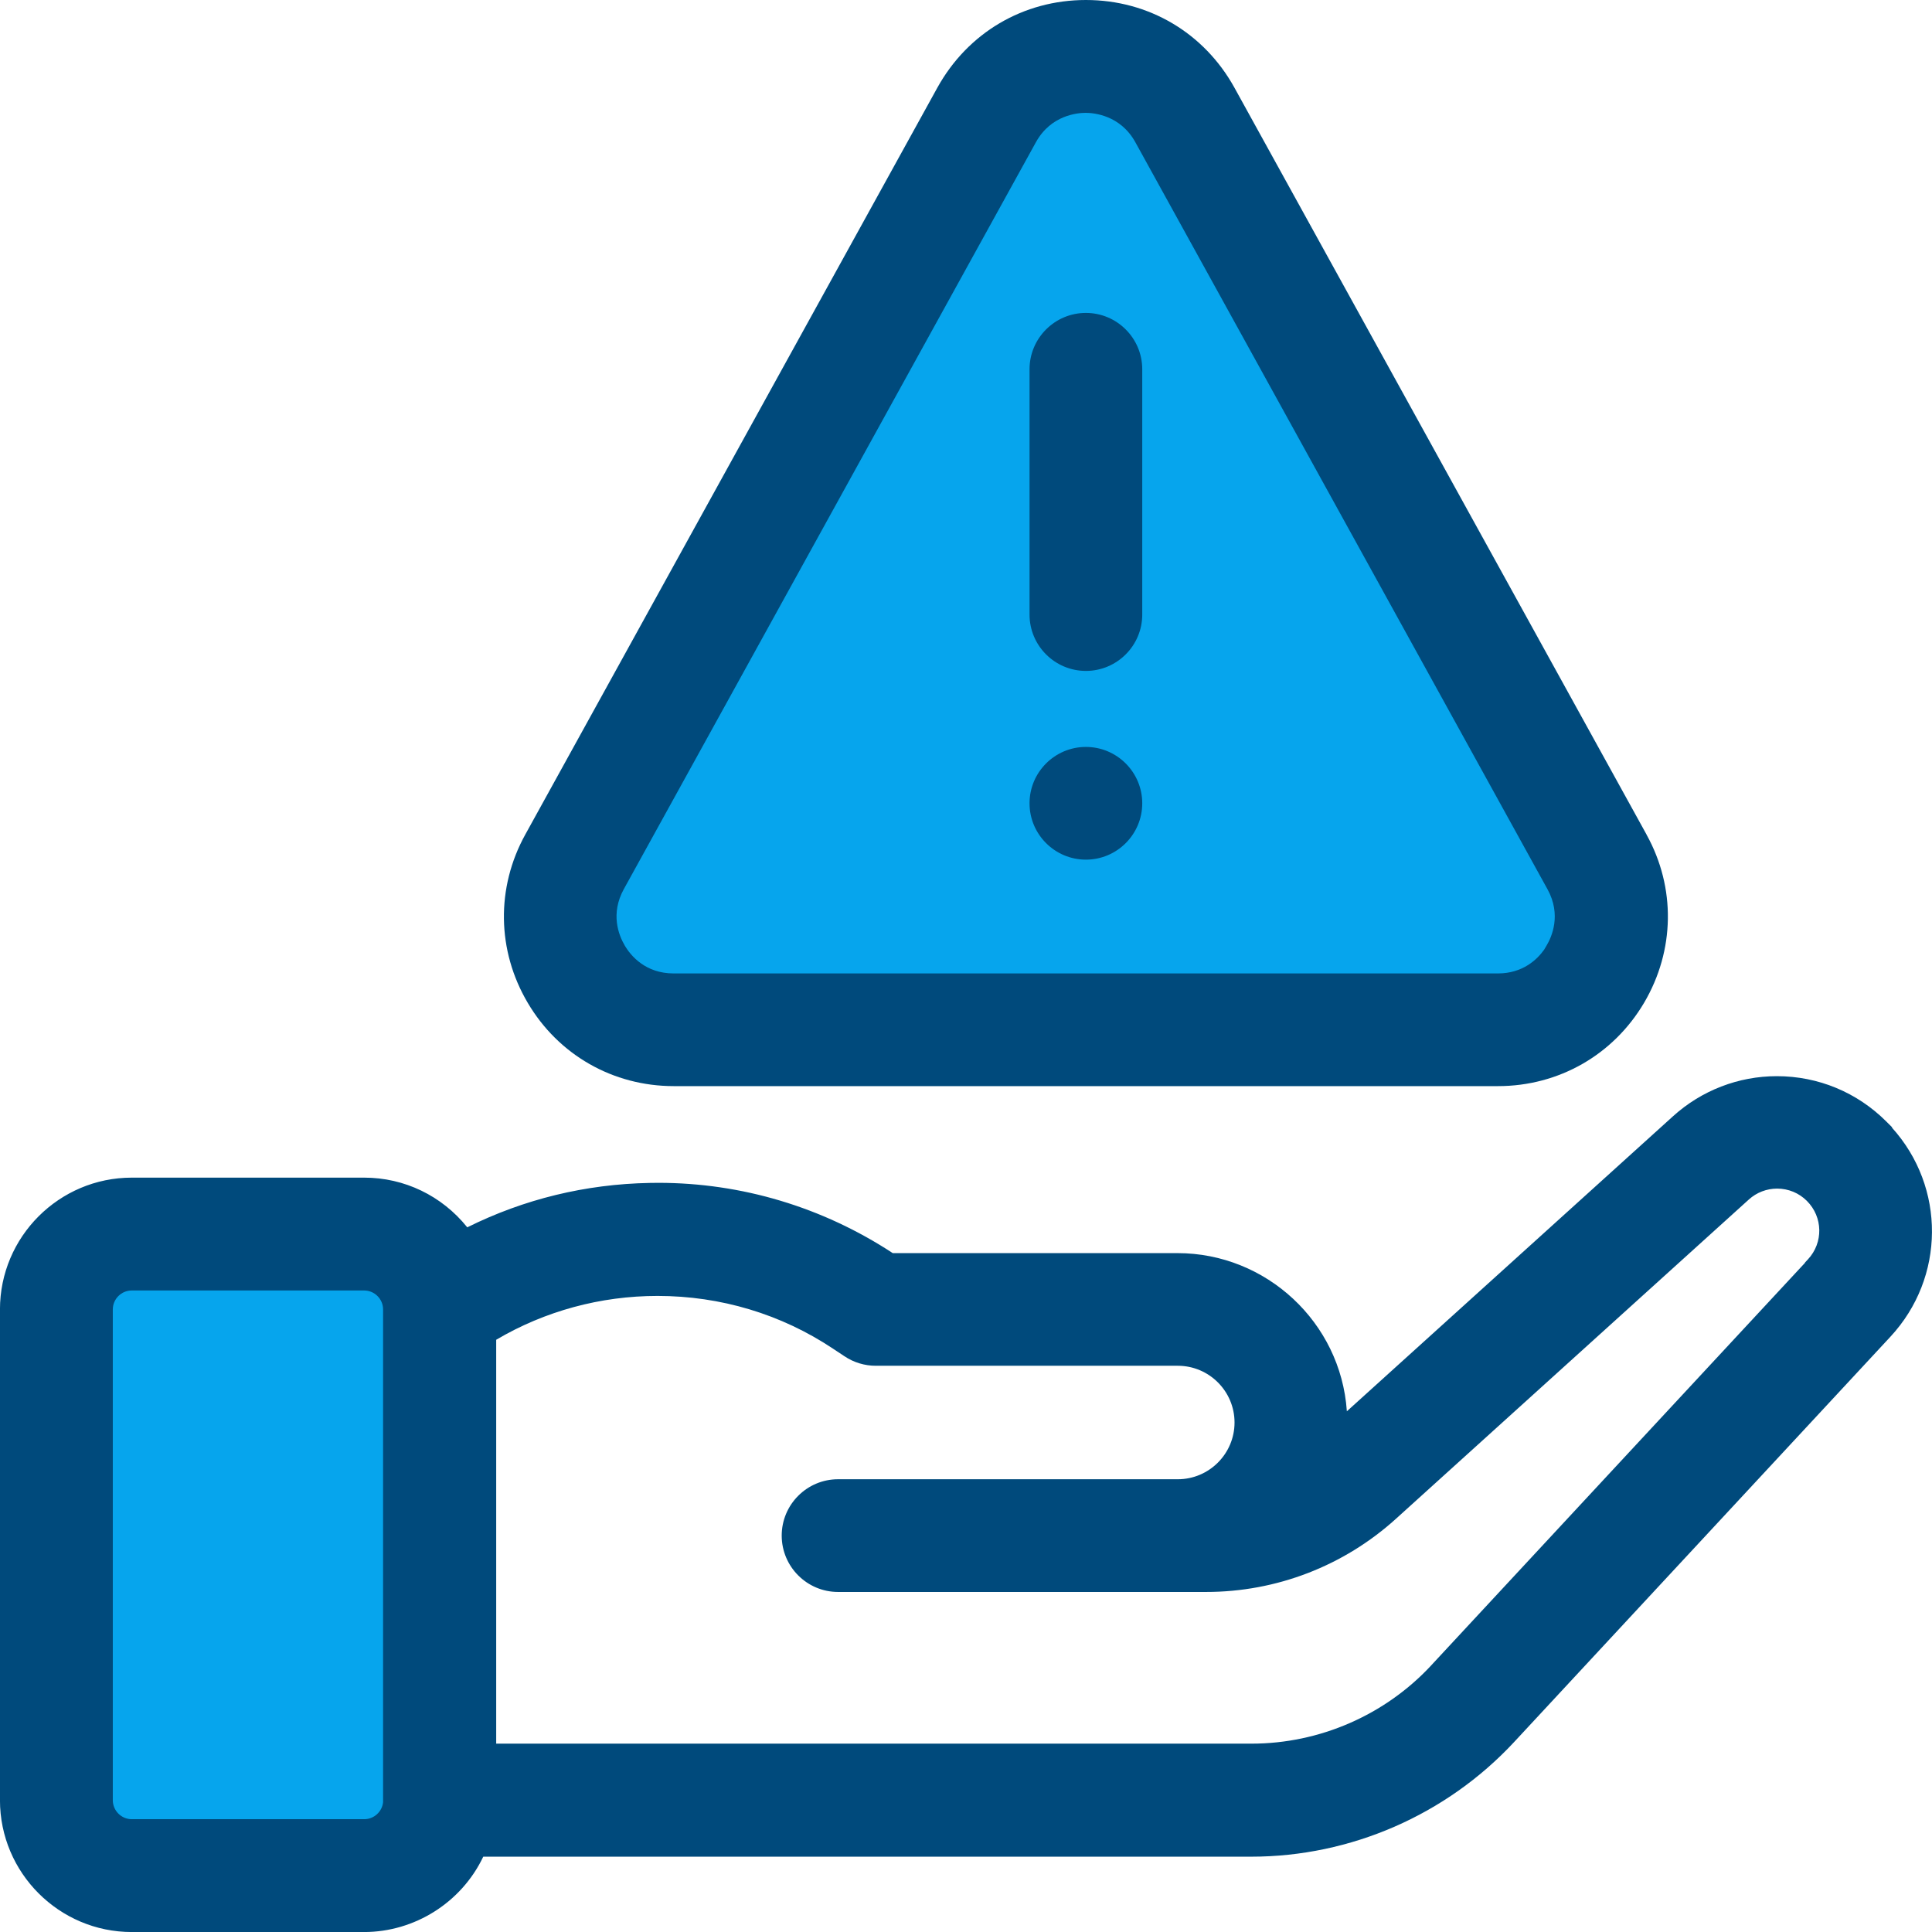 <svg width="160" height="160" viewBox="0 0 160 160" fill="none" xmlns="http://www.w3.org/2000/svg">
<g clip-path="url(#clip0_5182_3963)">
<path d="M53.788 84.618H124.22L134.578 74.703L94.596 3.751H85.262L46.288 71.192V80.614L53.788 84.618Z" fill="#06A5ED"/>
<path d="M6.312 153.255H32.121L35.529 149.62L32.121 100.27H6.312V153.255Z" fill="#06A5ED"/>
<path d="M156.692 93.388V93.353L156.227 92.889C153.802 90.463 150.578 89.124 147.152 89.124C143.966 89.124 140.909 90.307 138.544 92.451L111.539 116.879V116.85C111.032 109.519 104.873 103.778 97.516 103.778H73.932L73.922 103.77C68.119 99.966 61.409 97.957 54.519 97.957C54.279 97.957 54.039 97.957 53.798 97.965C48.49 98.066 43.408 99.303 38.707 101.637L38.696 101.642L38.686 101.629C36.59 99.024 33.485 97.527 30.165 97.527H10.915C4.894 97.527 -0.003 102.426 -0.003 108.445V149.082C-0.003 155.103 4.897 160.003 10.915 160.003H30.151C34.338 160.003 38.213 157.556 40.016 153.773L40.022 153.762H103.627C111.845 153.762 119.772 150.307 125.379 144.283L156.552 110.707C161.116 105.789 161.13 98.311 156.687 93.39L156.692 93.388ZM118.537 137.91C114.706 142.036 109.279 144.402 103.64 144.402H41.093V110.953L41.104 110.948C45.119 108.577 49.736 107.323 54.453 107.323C59.677 107.323 64.701 108.833 68.988 111.692L69.933 112.318C70.706 112.835 71.604 113.107 72.53 113.107H97.54C100.132 113.107 102.239 115.216 102.239 117.806C102.239 120.395 100.129 122.505 97.54 122.505H69.405C66.831 122.505 64.738 124.598 64.738 127.172C64.738 129.746 66.831 131.839 69.405 131.839H99.886C105.702 131.839 111.282 129.69 115.599 125.786L144.832 99.338C145.476 98.754 146.307 98.435 147.176 98.435C148.107 98.435 148.981 98.797 149.639 99.454C150.974 100.79 151.011 102.915 149.726 104.295L149.488 104.551L149.478 104.586L118.539 137.905L118.537 137.91ZM9.342 108.445C9.342 107.577 10.049 106.872 10.915 106.872H30.151C31.02 106.872 31.725 107.577 31.725 108.445V149.256C31.64 150.043 30.97 150.658 30.162 150.658H10.915C10.047 150.658 9.342 149.95 9.342 149.082V108.445Z" fill="#004A7C"/>
<path d="M136.363 69.12L102.231 7.262C99.718 2.716 95.119 0 89.93 0C84.74 0 80.144 2.714 77.628 7.262L43.498 69.12C41.072 73.515 41.149 78.721 43.702 83.045C46.246 87.369 50.771 89.948 55.8 89.948H124.059C129.083 89.948 133.605 87.366 136.157 83.045C138.71 78.71 138.787 73.505 136.361 69.123L136.363 69.12ZM51.737 78.301C51.228 77.433 50.544 75.675 51.66 73.637L85.79 11.779C87.036 9.519 89.256 9.345 89.908 9.345C90.56 9.345 92.78 9.522 94.026 11.781L128.156 73.642C129.331 75.767 128.499 77.604 128.088 78.293L127.876 78.652C127.325 79.428 126.137 80.616 124.049 80.616H55.789C53.464 80.616 52.246 79.162 51.737 78.307V78.301Z" fill="#004A7C"/>
<path d="M89.929 25.915C87.355 25.915 85.262 28.008 85.262 30.582V50.895C85.262 53.469 87.355 55.562 89.929 55.562C92.503 55.562 94.596 53.469 94.596 50.895V30.582C94.596 28.008 92.503 25.915 89.929 25.915Z" fill="#004A7C"/>
<path d="M89.929 61.858C87.355 61.858 85.262 63.952 85.262 66.525C85.262 69.099 87.355 71.192 89.929 71.192C92.503 71.192 94.596 69.099 94.596 66.525C94.596 63.952 92.503 61.858 89.929 61.858Z" fill="#004A7C"/>
</g>
<defs>
<clipPath id="clip0_5182_3963">
<rect width="160.003" height="160" fill="white" transform="translate(-0.003)"/>
</clipPath>
</defs>
</svg>
